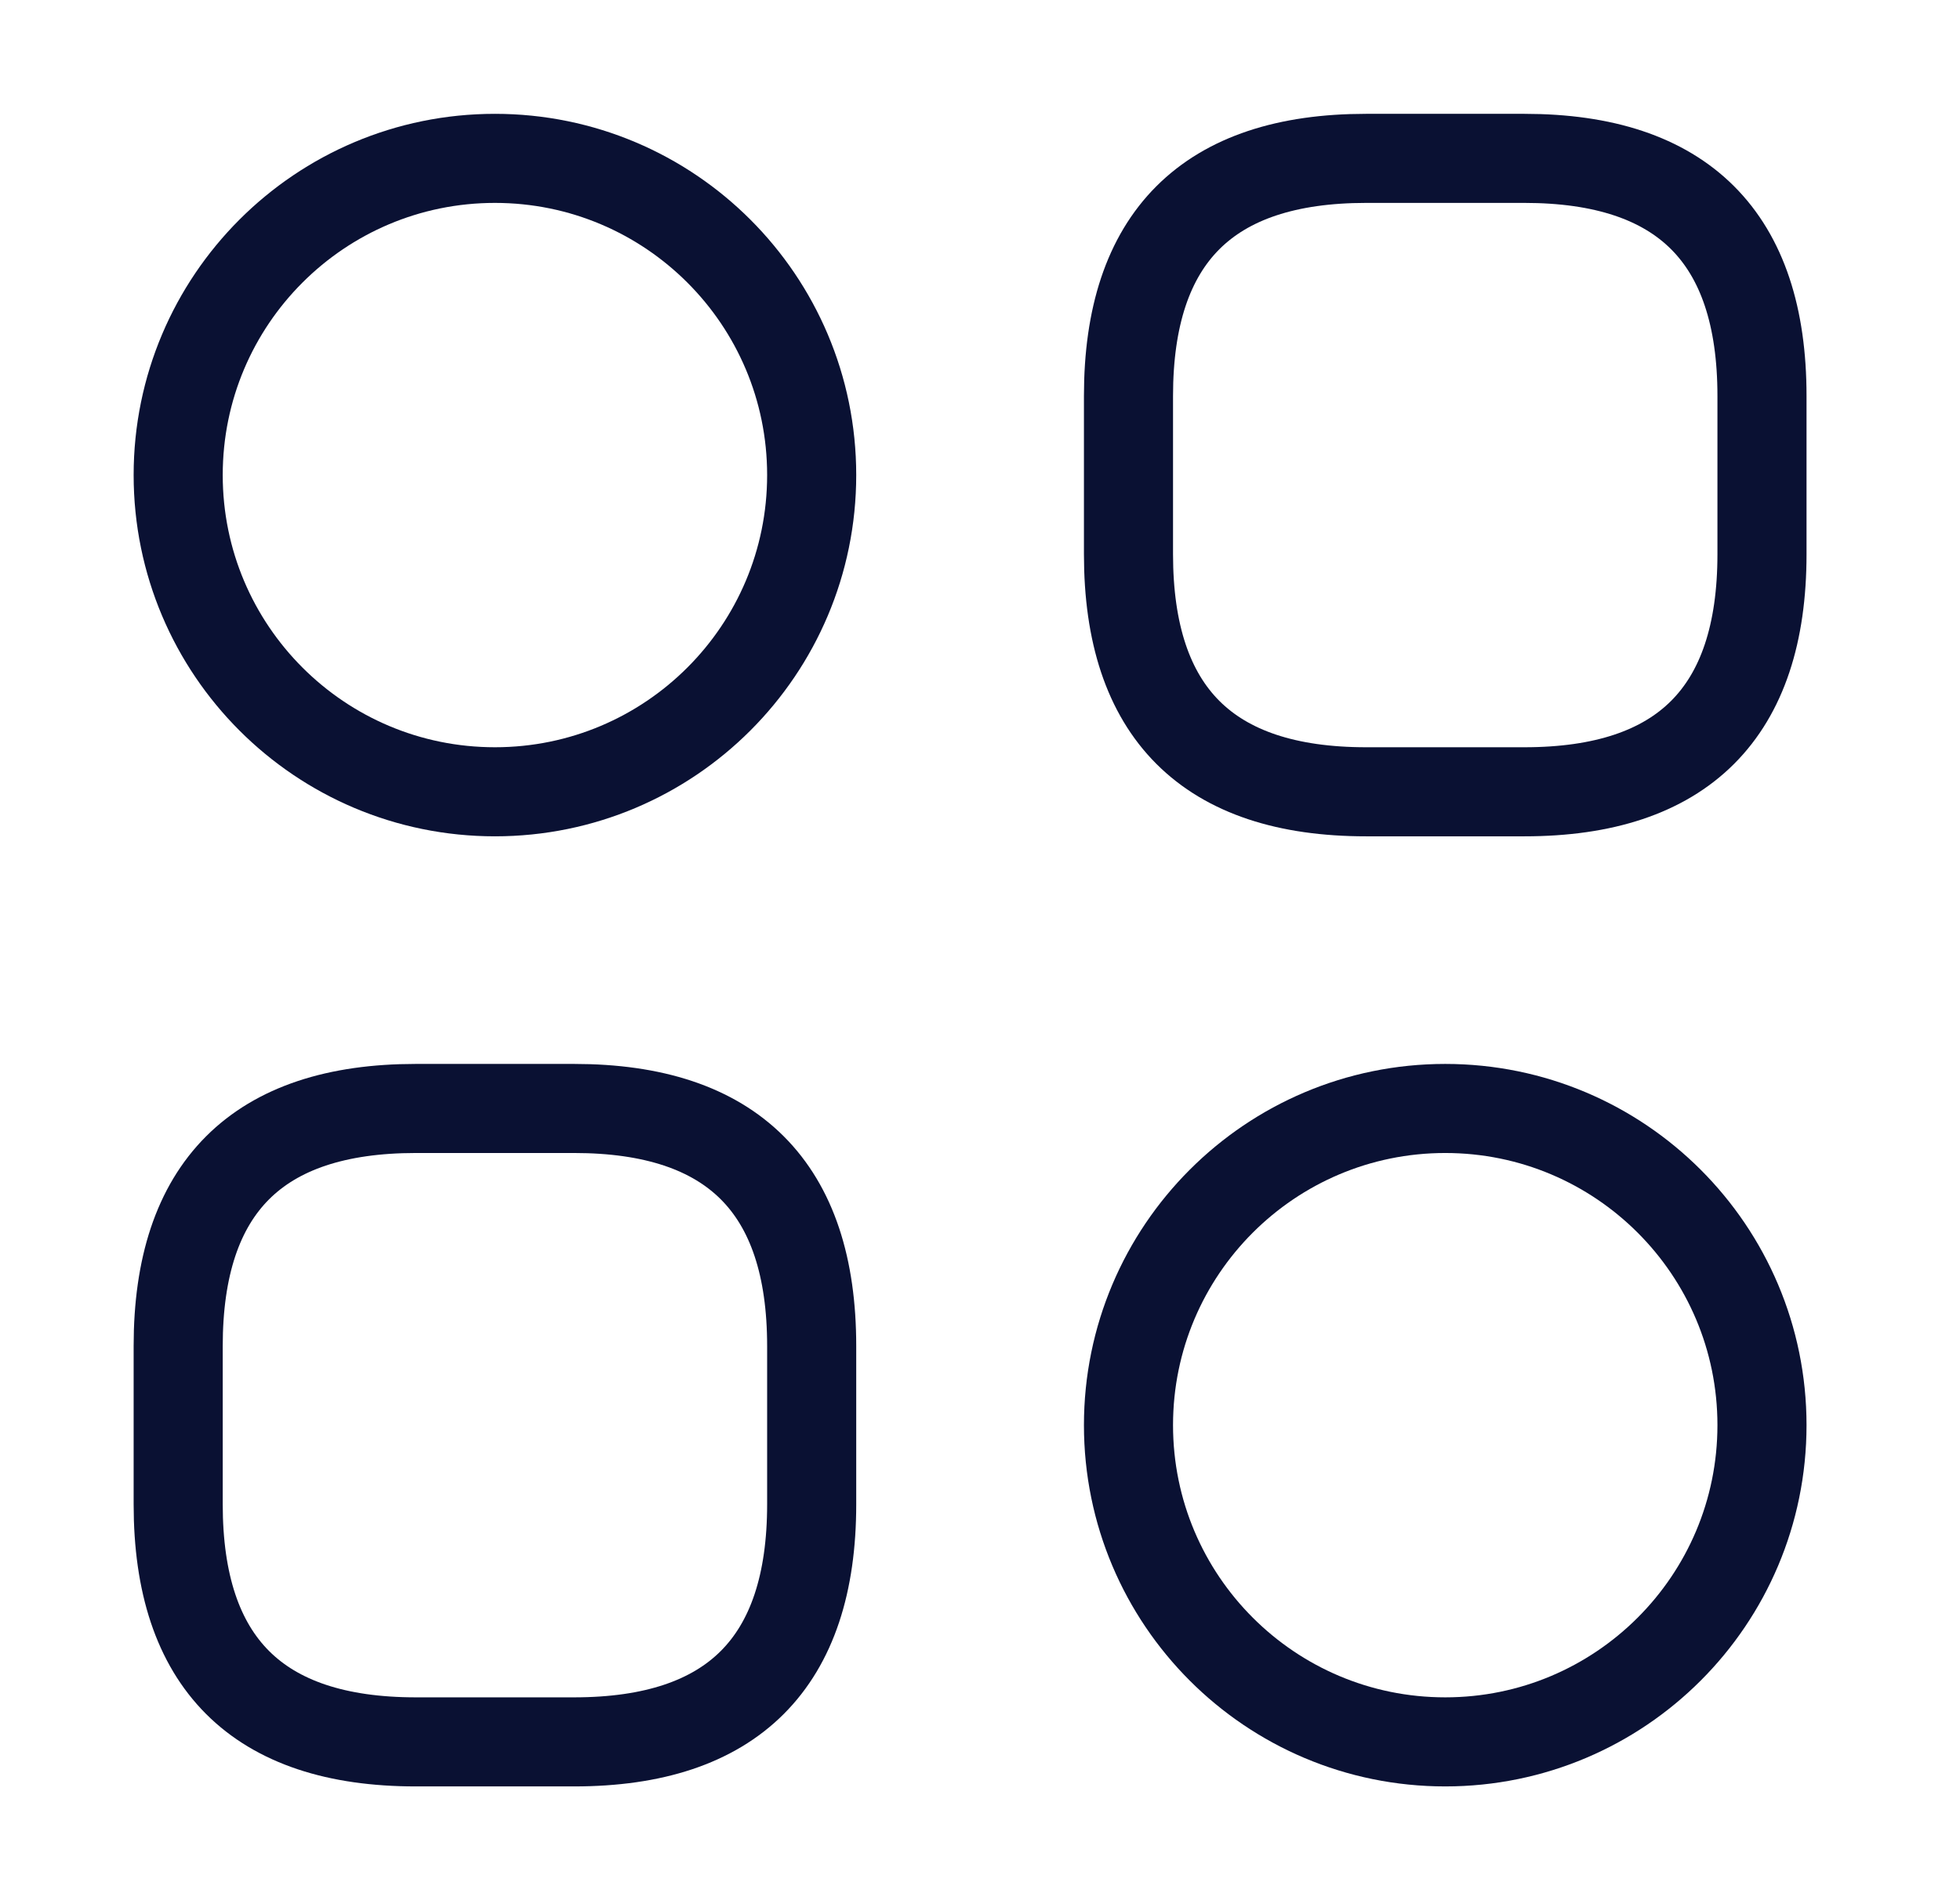 <?xml version="1.0" encoding="UTF-8"?> <svg xmlns="http://www.w3.org/2000/svg" width="33" height="32" viewBox="0 0 33 32" fill="none"><path d="M23 13.334H25.666C28.333 13.334 29.666 12 29.666 9.334V6.667C29.666 4 28.333 2.667 25.666 2.667H23C20.333 2.667 19 4 19 6.667V9.334C19 12 20.333 13.334 23 13.334Z" stroke="#0A1133" stroke-width="1.5" stroke-miterlimit="10" stroke-linecap="round" stroke-linejoin="round"></path><path d="M7 29.334H9.666C12.333 29.334 13.666 28 13.666 25.334V22.667C13.666 20 12.333 18.667 9.666 18.667H7C4.333 18.667 3 20 3 22.667V25.334C3 28 4.333 29.334 7 29.334Z" stroke="#0A1133" stroke-width="1.5" stroke-miterlimit="10" stroke-linecap="round" stroke-linejoin="round"></path><path d="M8.333 13.334C11.278 13.334 13.666 10.946 13.666 8C13.666 5.055 11.278 2.667 8.333 2.667C5.387 2.667 3 5.055 3 8C3 10.946 5.387 13.334 8.333 13.334Z" stroke="#0A1133" stroke-width="1.5" stroke-miterlimit="10" stroke-linecap="round" stroke-linejoin="round"></path><path d="M24.333 29.334C27.278 29.334 29.666 26.946 29.666 24C29.666 21.055 27.278 18.667 24.333 18.667C21.387 18.667 19 21.055 19 24C19 26.946 21.387 29.334 24.333 29.334Z" stroke="#0A1133" stroke-width="1.5" stroke-miterlimit="10" stroke-linecap="round" stroke-linejoin="round"></path></svg> 